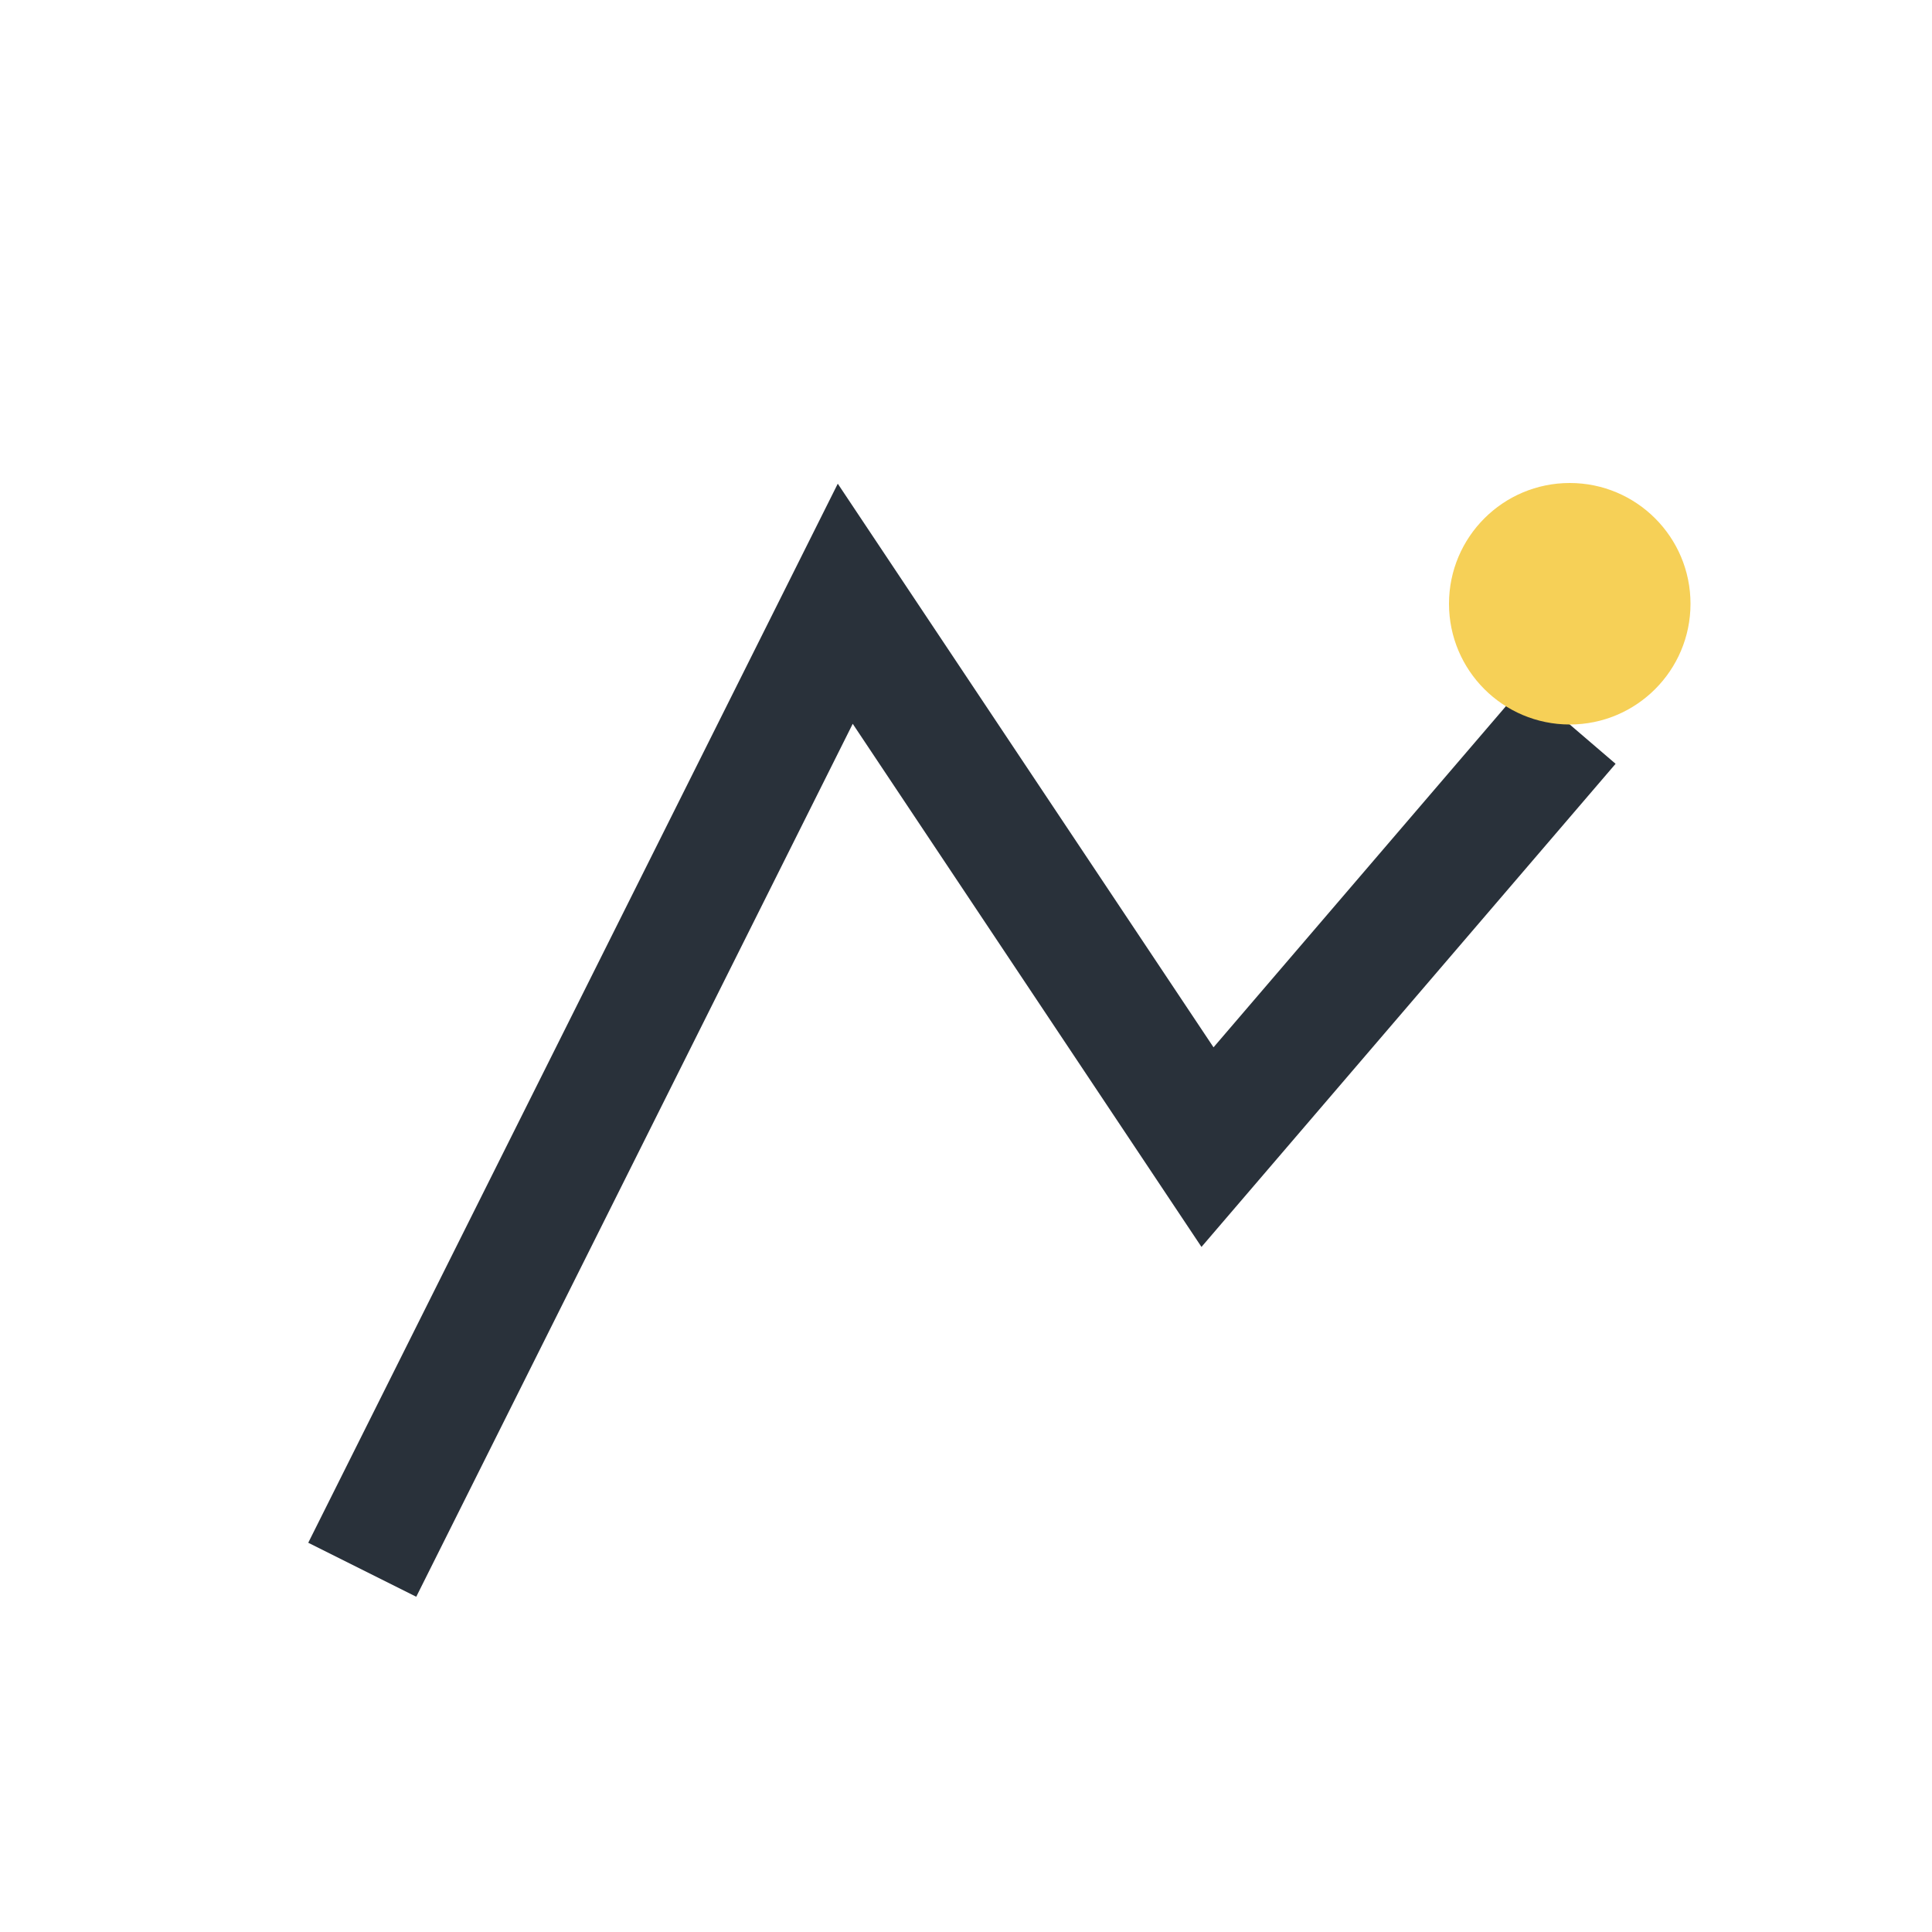<?xml version="1.0" encoding="UTF-8"?>
<svg xmlns="http://www.w3.org/2000/svg" width="32" height="32" viewBox="0 0 32 32"><path d="M6 26l8-16 6 9 6-7" stroke="#29313A" stroke-width="2" fill="none"/><circle cx="26" cy="10" r="2" fill="#F6D057"/></svg>